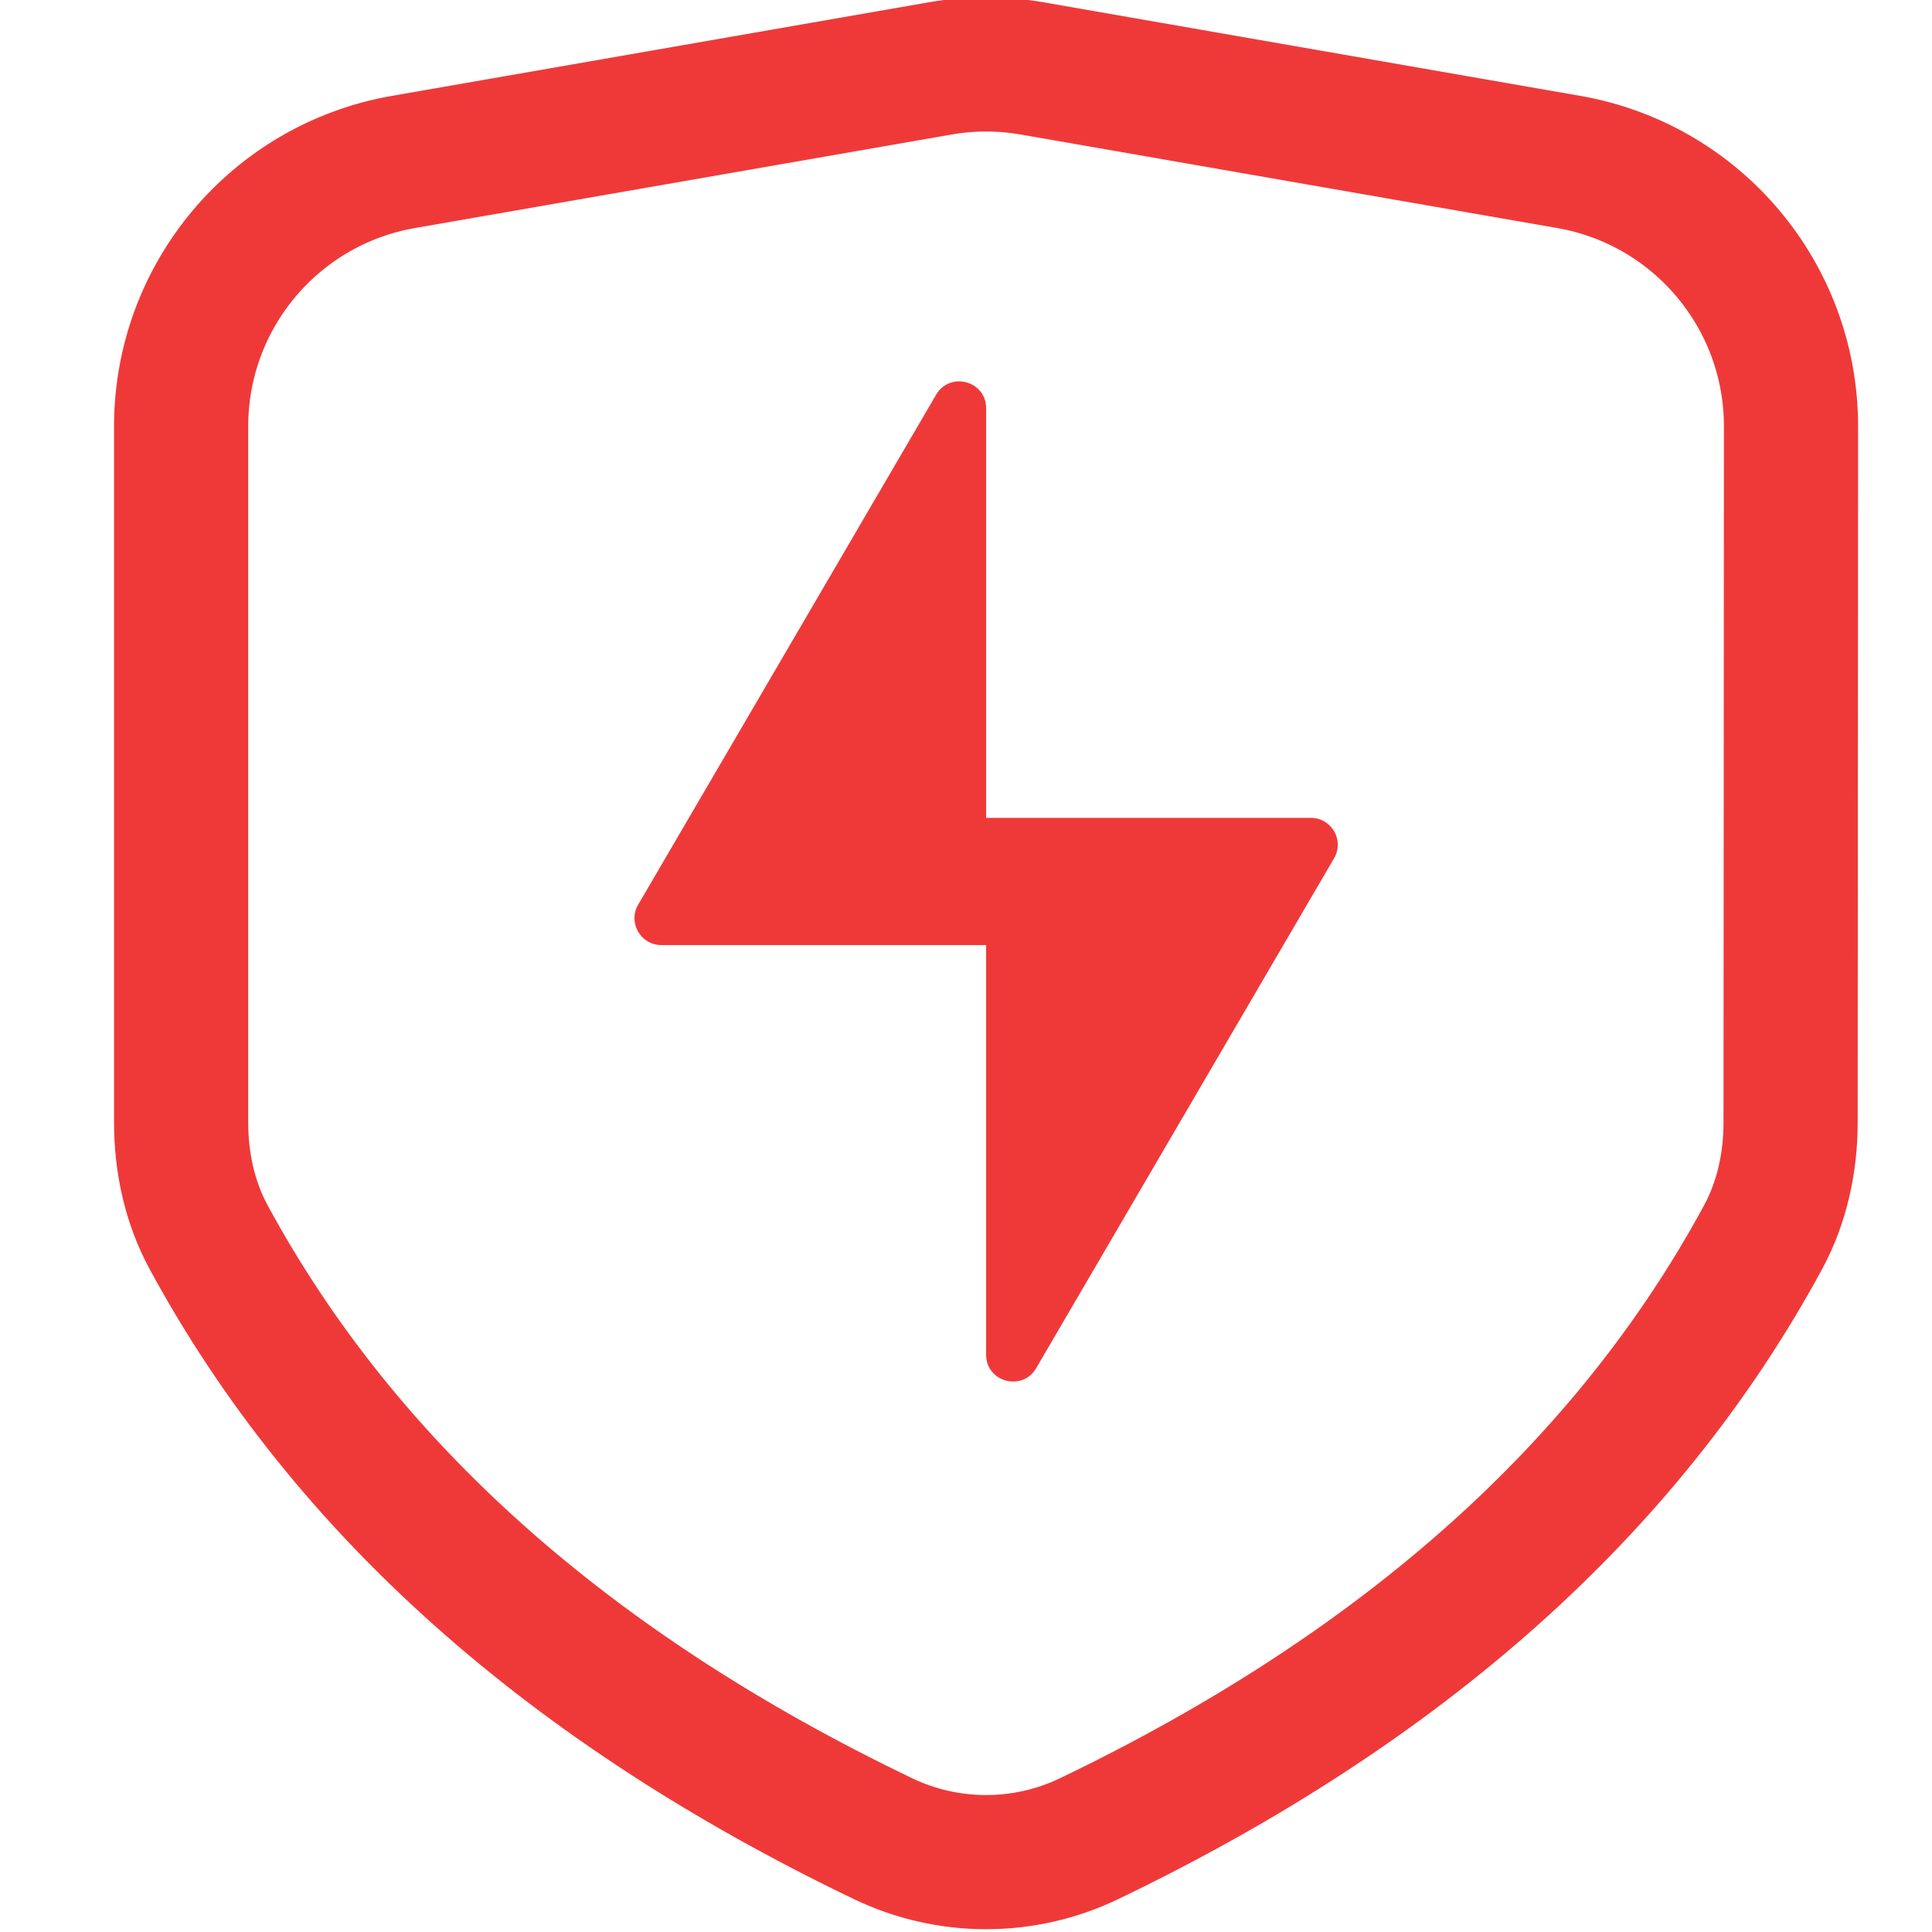 <svg width="36" height="36" viewBox="0 0 36 36" fill="none" xmlns="http://www.w3.org/2000/svg">
<g clip-path="url(#clip0_746_30)">
<path d="M19.234 1.275C18.666 1.176 18.084 1.176 17.516 1.275L7.516 3.018C5.122 3.436 3.375 5.514 3.375 7.944V20.915C3.375 21.661 3.534 22.402 3.89 23.058C6.417 27.719 10.605 31.454 16.454 34.261C17.668 34.844 19.082 34.844 20.296 34.26C26.139 31.452 30.325 27.717 32.851 23.057C33.206 22.401 33.365 21.661 33.365 20.916L33.373 7.946C33.374 5.515 31.627 3.436 29.232 3.018L19.234 1.275Z" stroke="#EF3939" stroke-width="2.5"/>
<path d="M11.891 16.858L17.443 7.355C17.701 6.915 18.375 7.097 18.375 7.607V15.24H24.427C24.813 15.24 25.053 15.659 24.859 15.992L19.307 25.495C19.049 25.935 18.375 25.753 18.375 25.242V17.61H12.323C11.937 17.61 11.697 17.191 11.891 16.858Z" fill="#EF3939"/>
</g>
<defs>
<clipPath id="clip0_746_30">
<rect width="36" height="36" fill="white"/>
</clipPath>
</defs>
</svg>
